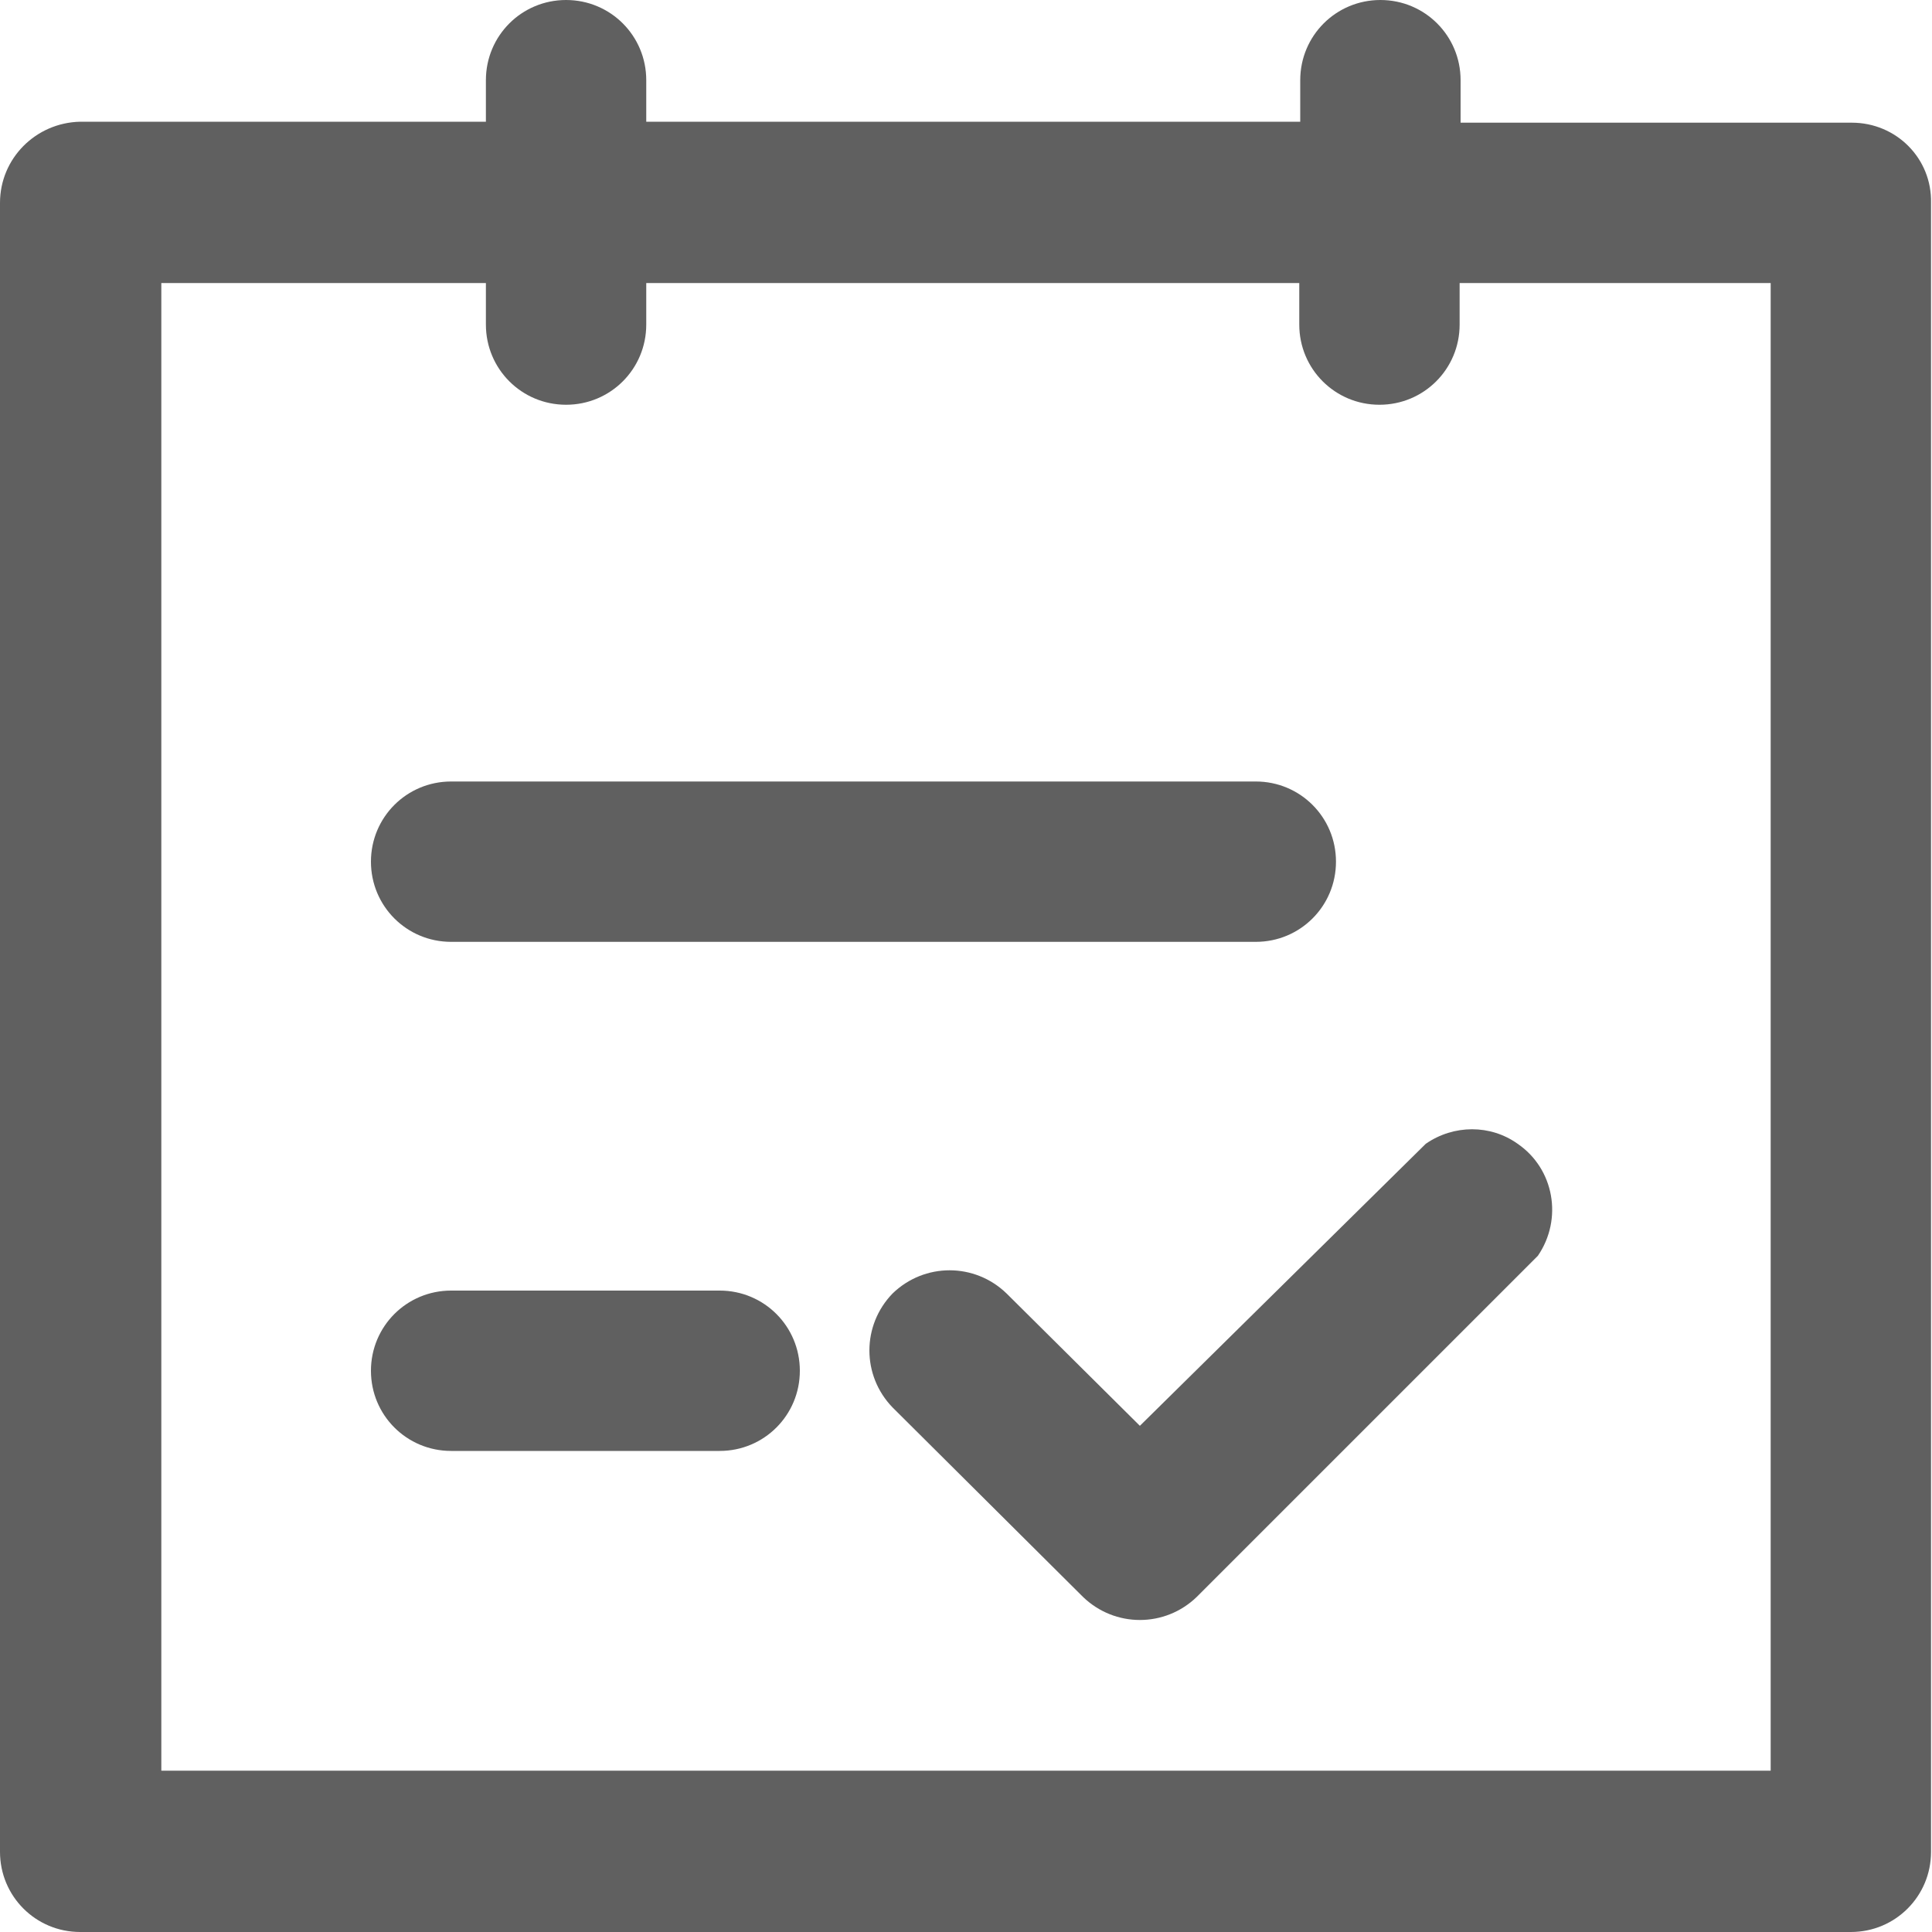<?xml version="1.0" encoding="utf-8"?>
<!-- Generator: Adobe Illustrator 25.0.0, SVG Export Plug-In . SVG Version: 6.00 Build 0)  -->
<svg version="1.1" id="图层_1" xmlns="http://www.w3.org/2000/svg" xmlns:xlink="http://www.w3.org/1999/xlink" x="0px" y="0px"
	 viewBox="0 0 200 200" style="enable-background:new 0 0 200 200;" xml:space="preserve">
<style type="text/css">
	.st0{fill:#606060;}
</style>
<path class="st0" d="M74.5,133.6H46.7c-4.6,0-8.3,3.7-8.3,8.3s3.7,8.3,8.3,8.3h27.8c4.6,0,8.3-3.7,8.3-8.3S79.1,133.6,74.5,133.6z
	 M46.7,97.5H130c4.6,0,8.3-3.7,8.3-8.3c0-4.6-3.7-8.3-8.3-8.3H46.7c-4.6,0-8.3,3.7-8.3,8.3S42.1,97.5,46.7,97.5
	C46.7,97.5,46.7,97.5,46.7,97.5z M147.6,118.4L118,147.6l-13.8-13.7c-3.3-3.2-8.5-3.2-11.8,0c-3.2,3.3-3.2,8.5,0,11.8l19.7,19.6
	c3.3,3.2,8.5,3.2,11.8,0l35.3-35.3c2.6-3.8,1.7-9-2.1-11.6C154.3,116.4,150.5,116.4,147.6,118.4z"/>
<path class="st0" d="M191.7,12.7h-40.5V8.3c0-4.6-3.7-8.3-8.3-8.3s-8.3,3.7-8.3,8.3v4.3H66.9V8.3c0-4.6-3.7-8.3-8.3-8.3
	c-4.6,0-8.3,3.7-8.3,8.3v4.3H8.3C3.7,12.7,0,16.4,0,21v0v170.7c0,4.6,3.7,8.3,8.3,8.3h183.3c4.6,0,8.3-3.7,8.3-8.3l0,0V21
	C200,16.4,196.3,12.7,191.7,12.7z M183.3,183.3H16.7v-154h33.6v4.3c0,4.6,3.7,8.3,8.3,8.3c4.6,0,8.3-3.7,8.3-8.3v-4.3h67.6v4.3
	c0,4.6,3.7,8.3,8.3,8.3s8.3-3.7,8.3-8.3v-4.3h32.2L183.3,183.3z"/>
</svg>
